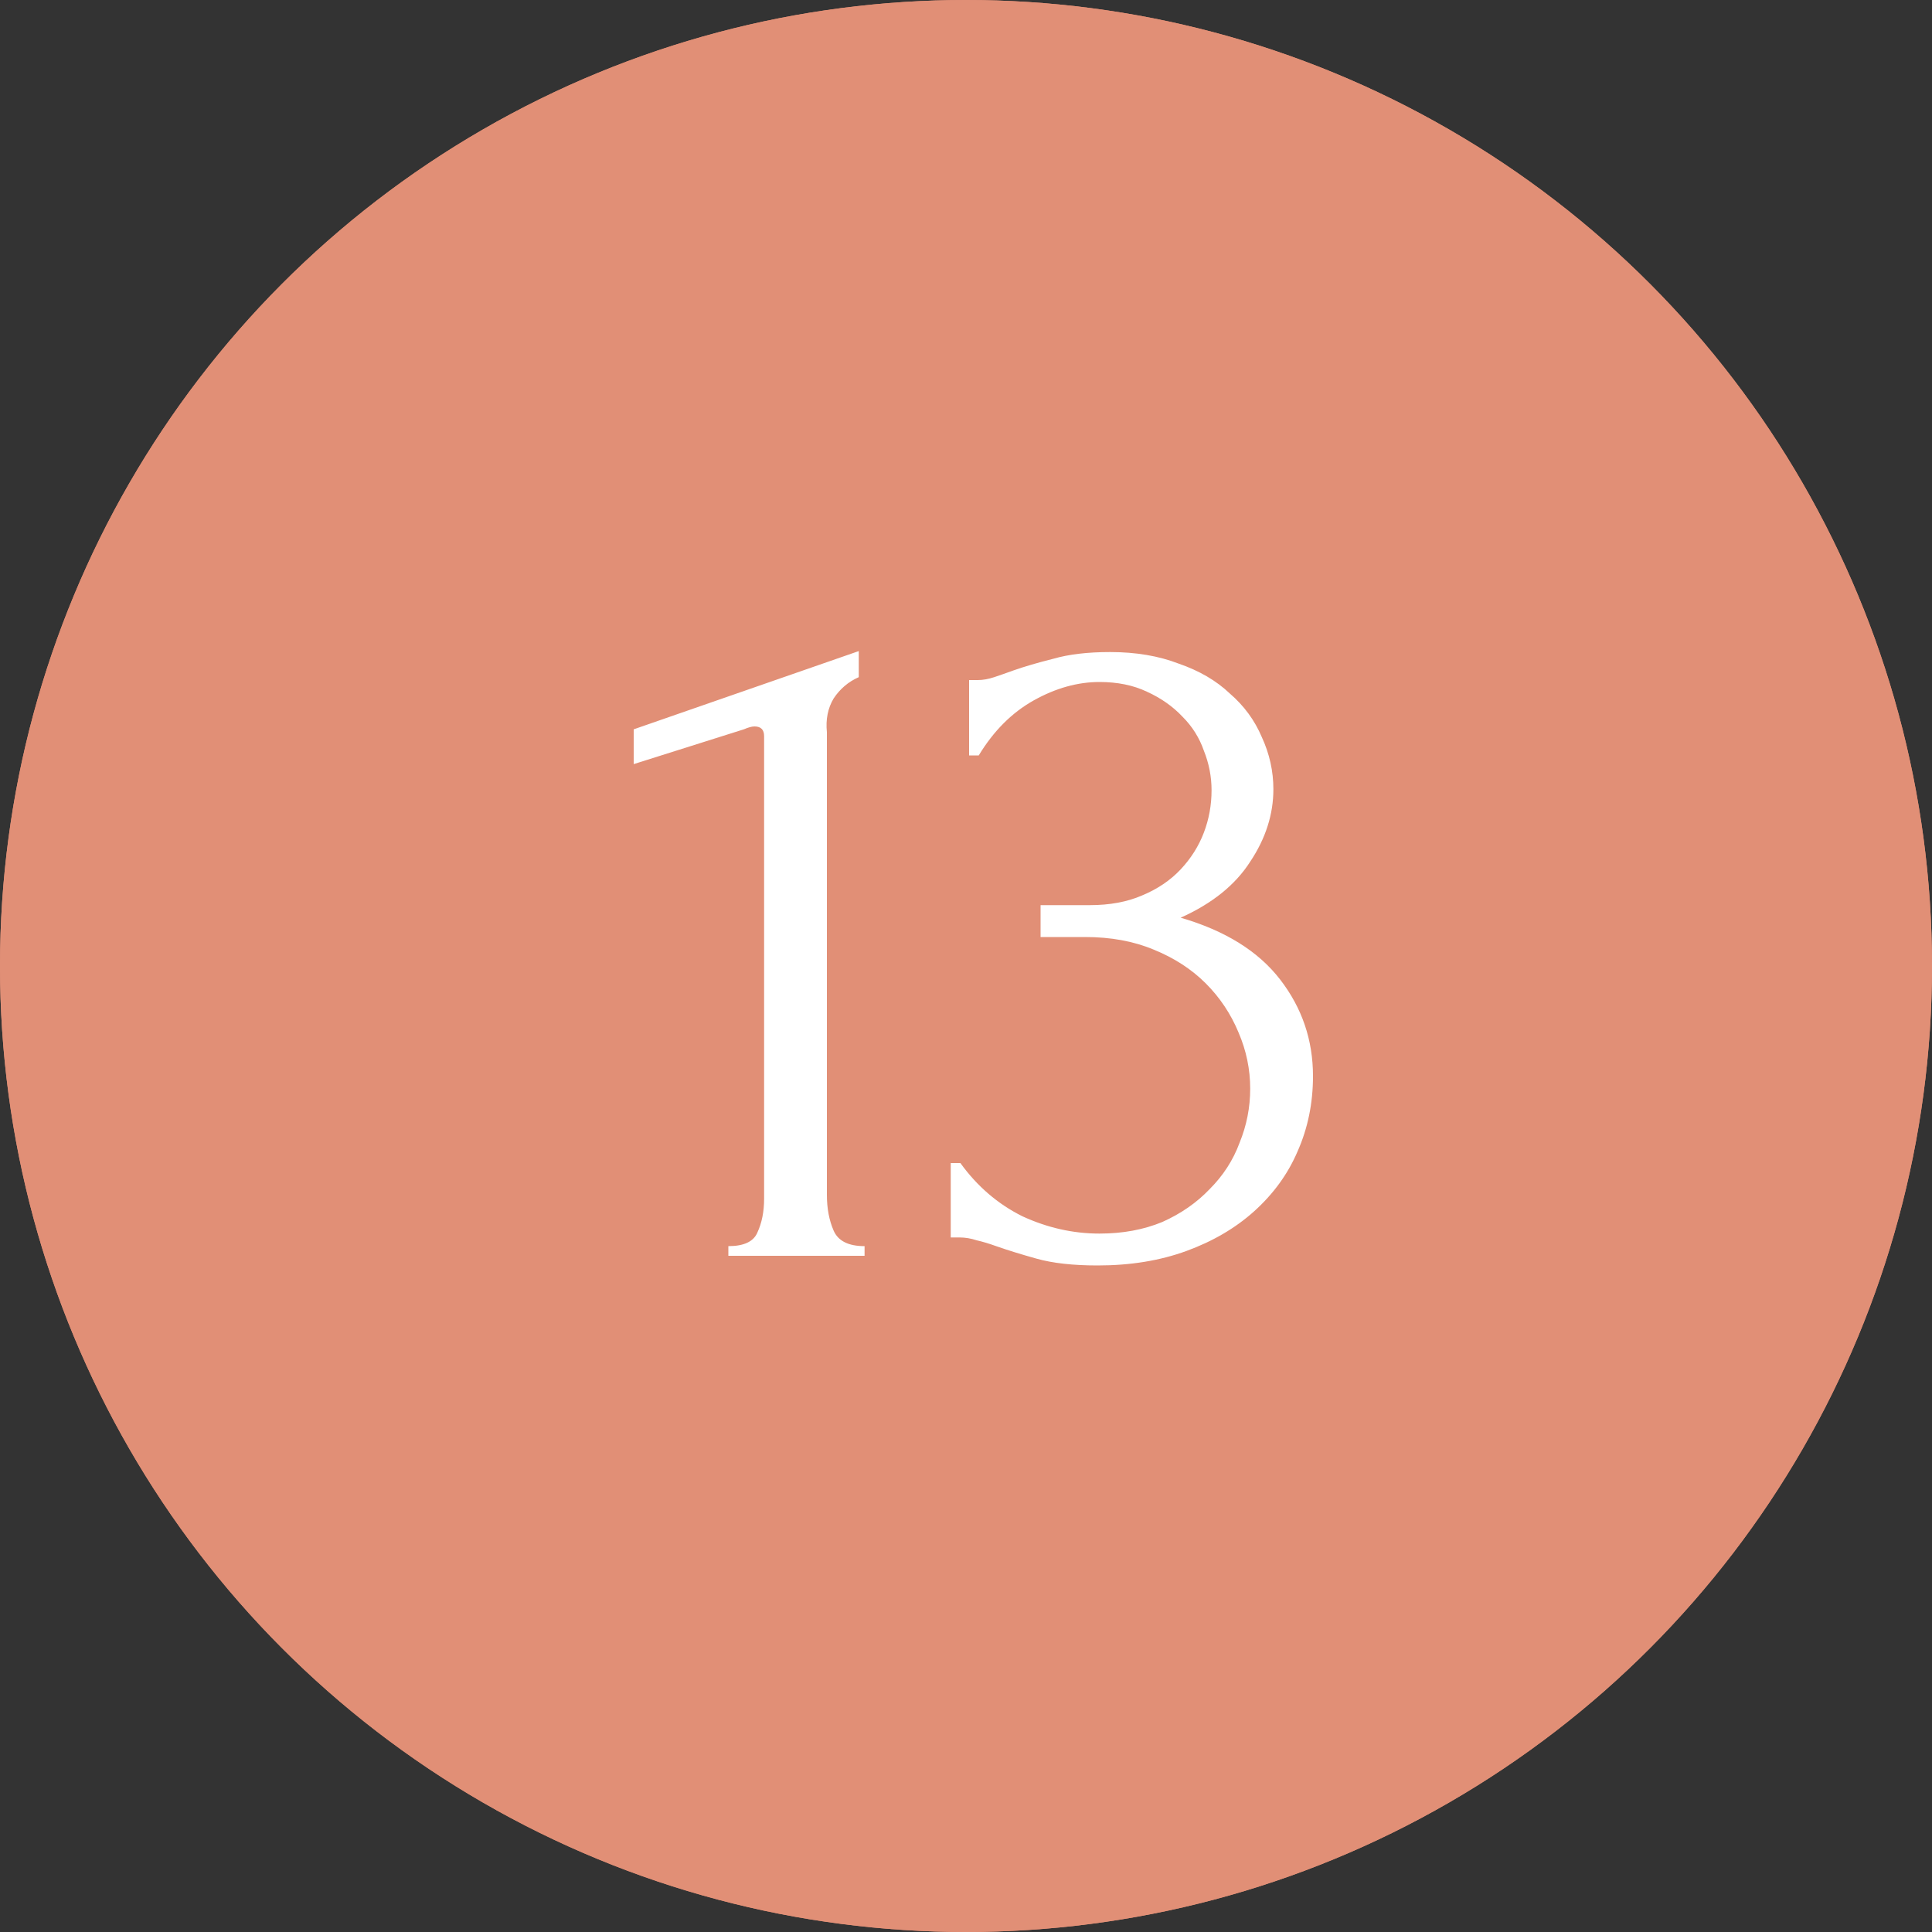<?xml version="1.0" encoding="UTF-8"?> <svg xmlns="http://www.w3.org/2000/svg" width="40" height="40" viewBox="0 0 40 40" fill="none"><rect x="0" y="0" width="40" height="40" fill="#333333" stroke="none"/><circle cx="20" cy="20" r="20" fill="#E18F76"></circle><circle cx="20" cy="20" r="20" fill="#E18F76"></circle><path d="M15.08 26V25.8C15.4 25.8 15.6 25.707 15.68 25.52C15.773 25.32 15.82 25.087 15.82 24.82V15.24C15.82 15.107 15.753 15.04 15.62 15.04C15.567 15.04 15.493 15.06 15.4 15.1L13.12 15.82V15.1L17.78 13.48V14.02C17.567 14.113 17.393 14.26 17.26 14.46C17.14 14.66 17.093 14.893 17.12 15.16V24.74C17.12 25.02 17.167 25.267 17.26 25.48C17.353 25.693 17.567 25.8 17.9 25.8V26H15.08ZM20.064 14.08H20.244C20.351 14.08 20.464 14.06 20.584 14.02C20.704 13.98 20.837 13.933 20.984 13.88C21.211 13.8 21.484 13.72 21.804 13.64C22.124 13.547 22.517 13.5 22.984 13.5C23.517 13.5 23.991 13.58 24.404 13.74C24.831 13.887 25.184 14.093 25.464 14.36C25.757 14.613 25.977 14.913 26.124 15.26C26.284 15.607 26.364 15.967 26.364 16.34C26.364 16.86 26.204 17.36 25.884 17.84C25.577 18.32 25.097 18.707 24.444 19C25.364 19.267 26.051 19.693 26.504 20.28C26.957 20.867 27.184 21.533 27.184 22.28C27.184 22.84 27.077 23.36 26.864 23.84C26.664 24.307 26.364 24.72 25.964 25.08C25.577 25.427 25.111 25.7 24.564 25.9C24.017 26.1 23.404 26.2 22.724 26.2C22.217 26.2 21.797 26.153 21.464 26.06C21.131 25.967 20.851 25.88 20.624 25.8C20.477 25.747 20.344 25.707 20.224 25.68C20.104 25.64 19.984 25.62 19.864 25.62H19.684V24.08H19.884C20.231 24.56 20.657 24.927 21.164 25.18C21.684 25.42 22.217 25.54 22.764 25.54C23.244 25.54 23.677 25.46 24.064 25.3C24.451 25.127 24.777 24.9 25.044 24.62C25.324 24.34 25.531 24.02 25.664 23.66C25.811 23.3 25.884 22.927 25.884 22.54C25.884 22.14 25.804 21.753 25.644 21.38C25.484 20.993 25.257 20.653 24.964 20.36C24.671 20.067 24.311 19.833 23.884 19.66C23.471 19.487 22.997 19.4 22.464 19.4H21.544V18.74H22.564C22.977 18.74 23.337 18.673 23.644 18.54C23.964 18.407 24.231 18.227 24.444 18C24.657 17.773 24.817 17.52 24.924 17.24C25.031 16.96 25.084 16.667 25.084 16.36C25.084 16.08 25.031 15.807 24.924 15.54C24.831 15.273 24.684 15.04 24.484 14.84C24.284 14.627 24.037 14.453 23.744 14.32C23.464 14.187 23.137 14.12 22.764 14.12C22.311 14.12 21.857 14.247 21.404 14.5C20.951 14.753 20.571 15.133 20.264 15.64H20.064V14.08Z" fill="white"></path></svg> 